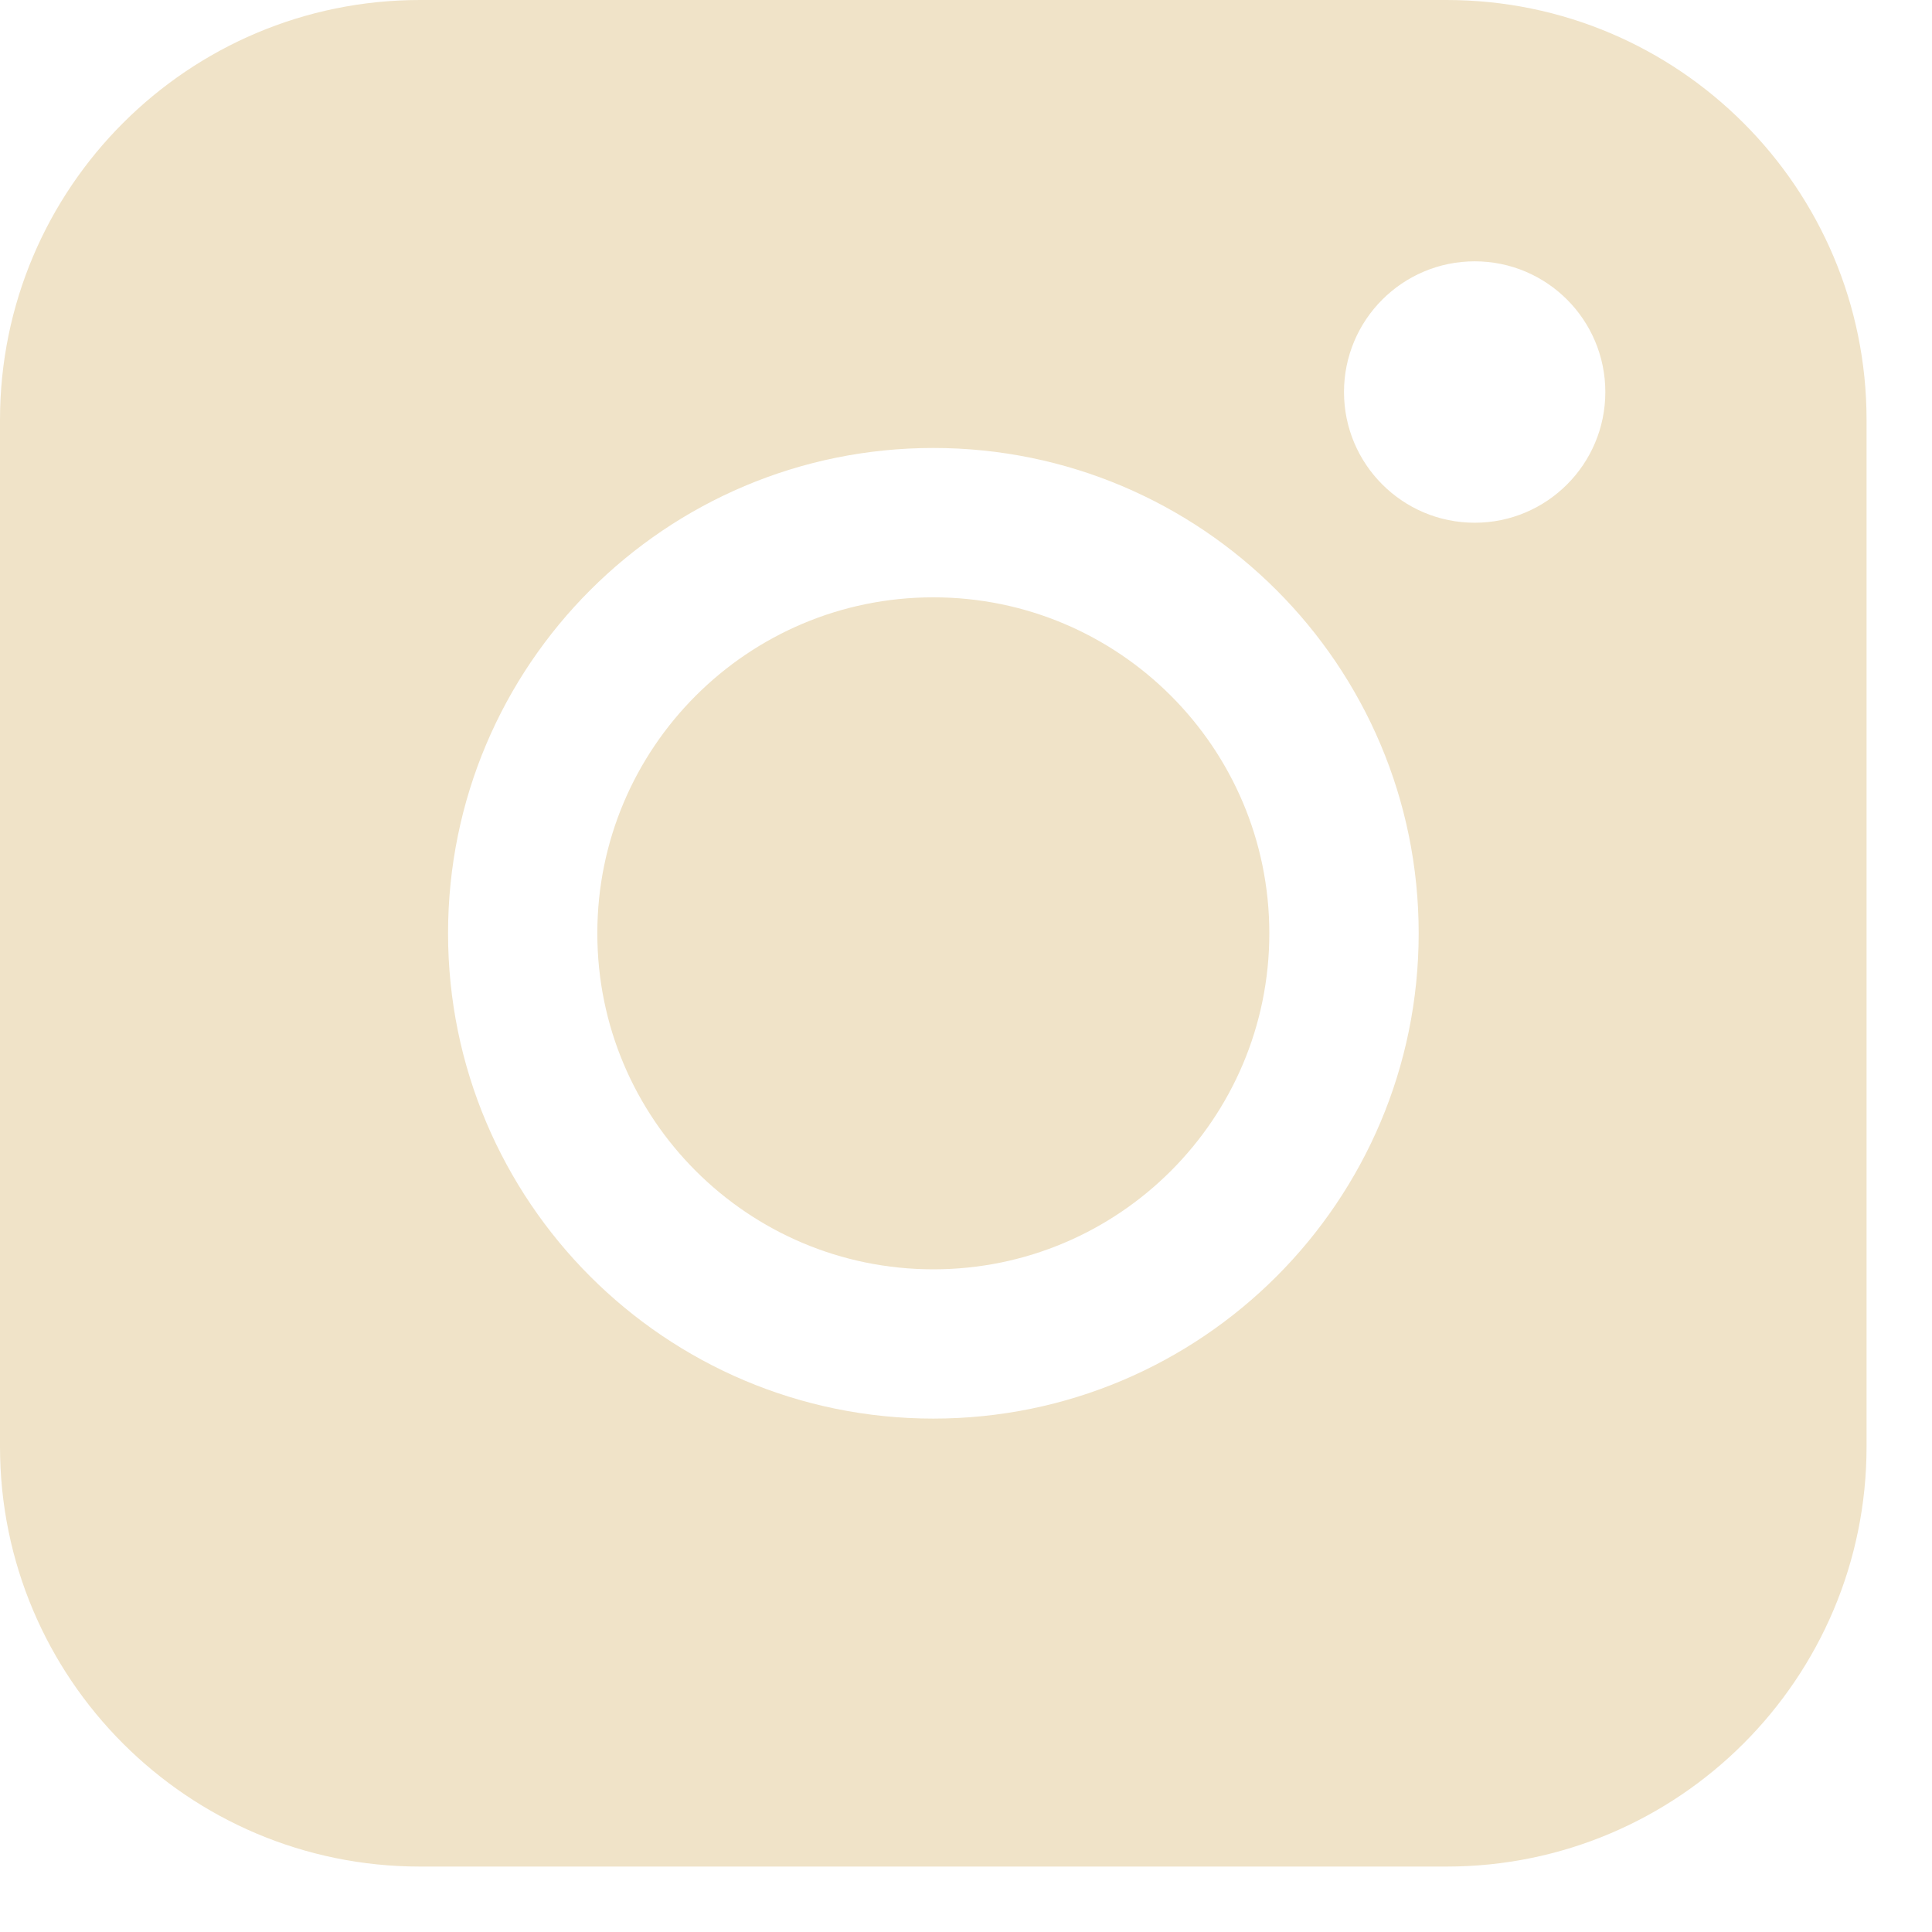 <svg width="23" height="23" viewBox="0 0 23 23" fill="none" xmlns="http://www.w3.org/2000/svg">
<path d="M17.221 0C19.982 0 22.221 2.239 22.221 5V17.221C22.221 19.982 19.982 22.221 17.221 22.221H5C2.239 22.221 0 19.982 0 17.221V5C0 2.239 2.239 1.0396e-07 5 0H17.221ZM11.111 5.333C7.921 5.333 5.334 7.92 5.334 11.11C5.334 14.301 7.921 16.888 11.111 16.888C14.302 16.888 16.889 14.301 16.889 11.11C16.889 7.92 14.302 5.333 11.111 5.333ZM11.111 7.111C13.32 7.111 15.111 8.902 15.111 11.111C15.111 13.32 13.32 15.111 11.111 15.111C8.902 15.111 7.111 13.32 7.111 11.111C7.111 8.902 8.902 7.111 11.111 7.111ZM17.556 3.111C16.697 3.111 16 3.808 16 4.667C16 5.526 16.697 6.223 17.556 6.223C18.415 6.223 19.111 5.526 19.111 4.667C19.111 3.808 18.415 3.111 17.556 3.111Z" fill="#F0E3C8"/>
</svg>

